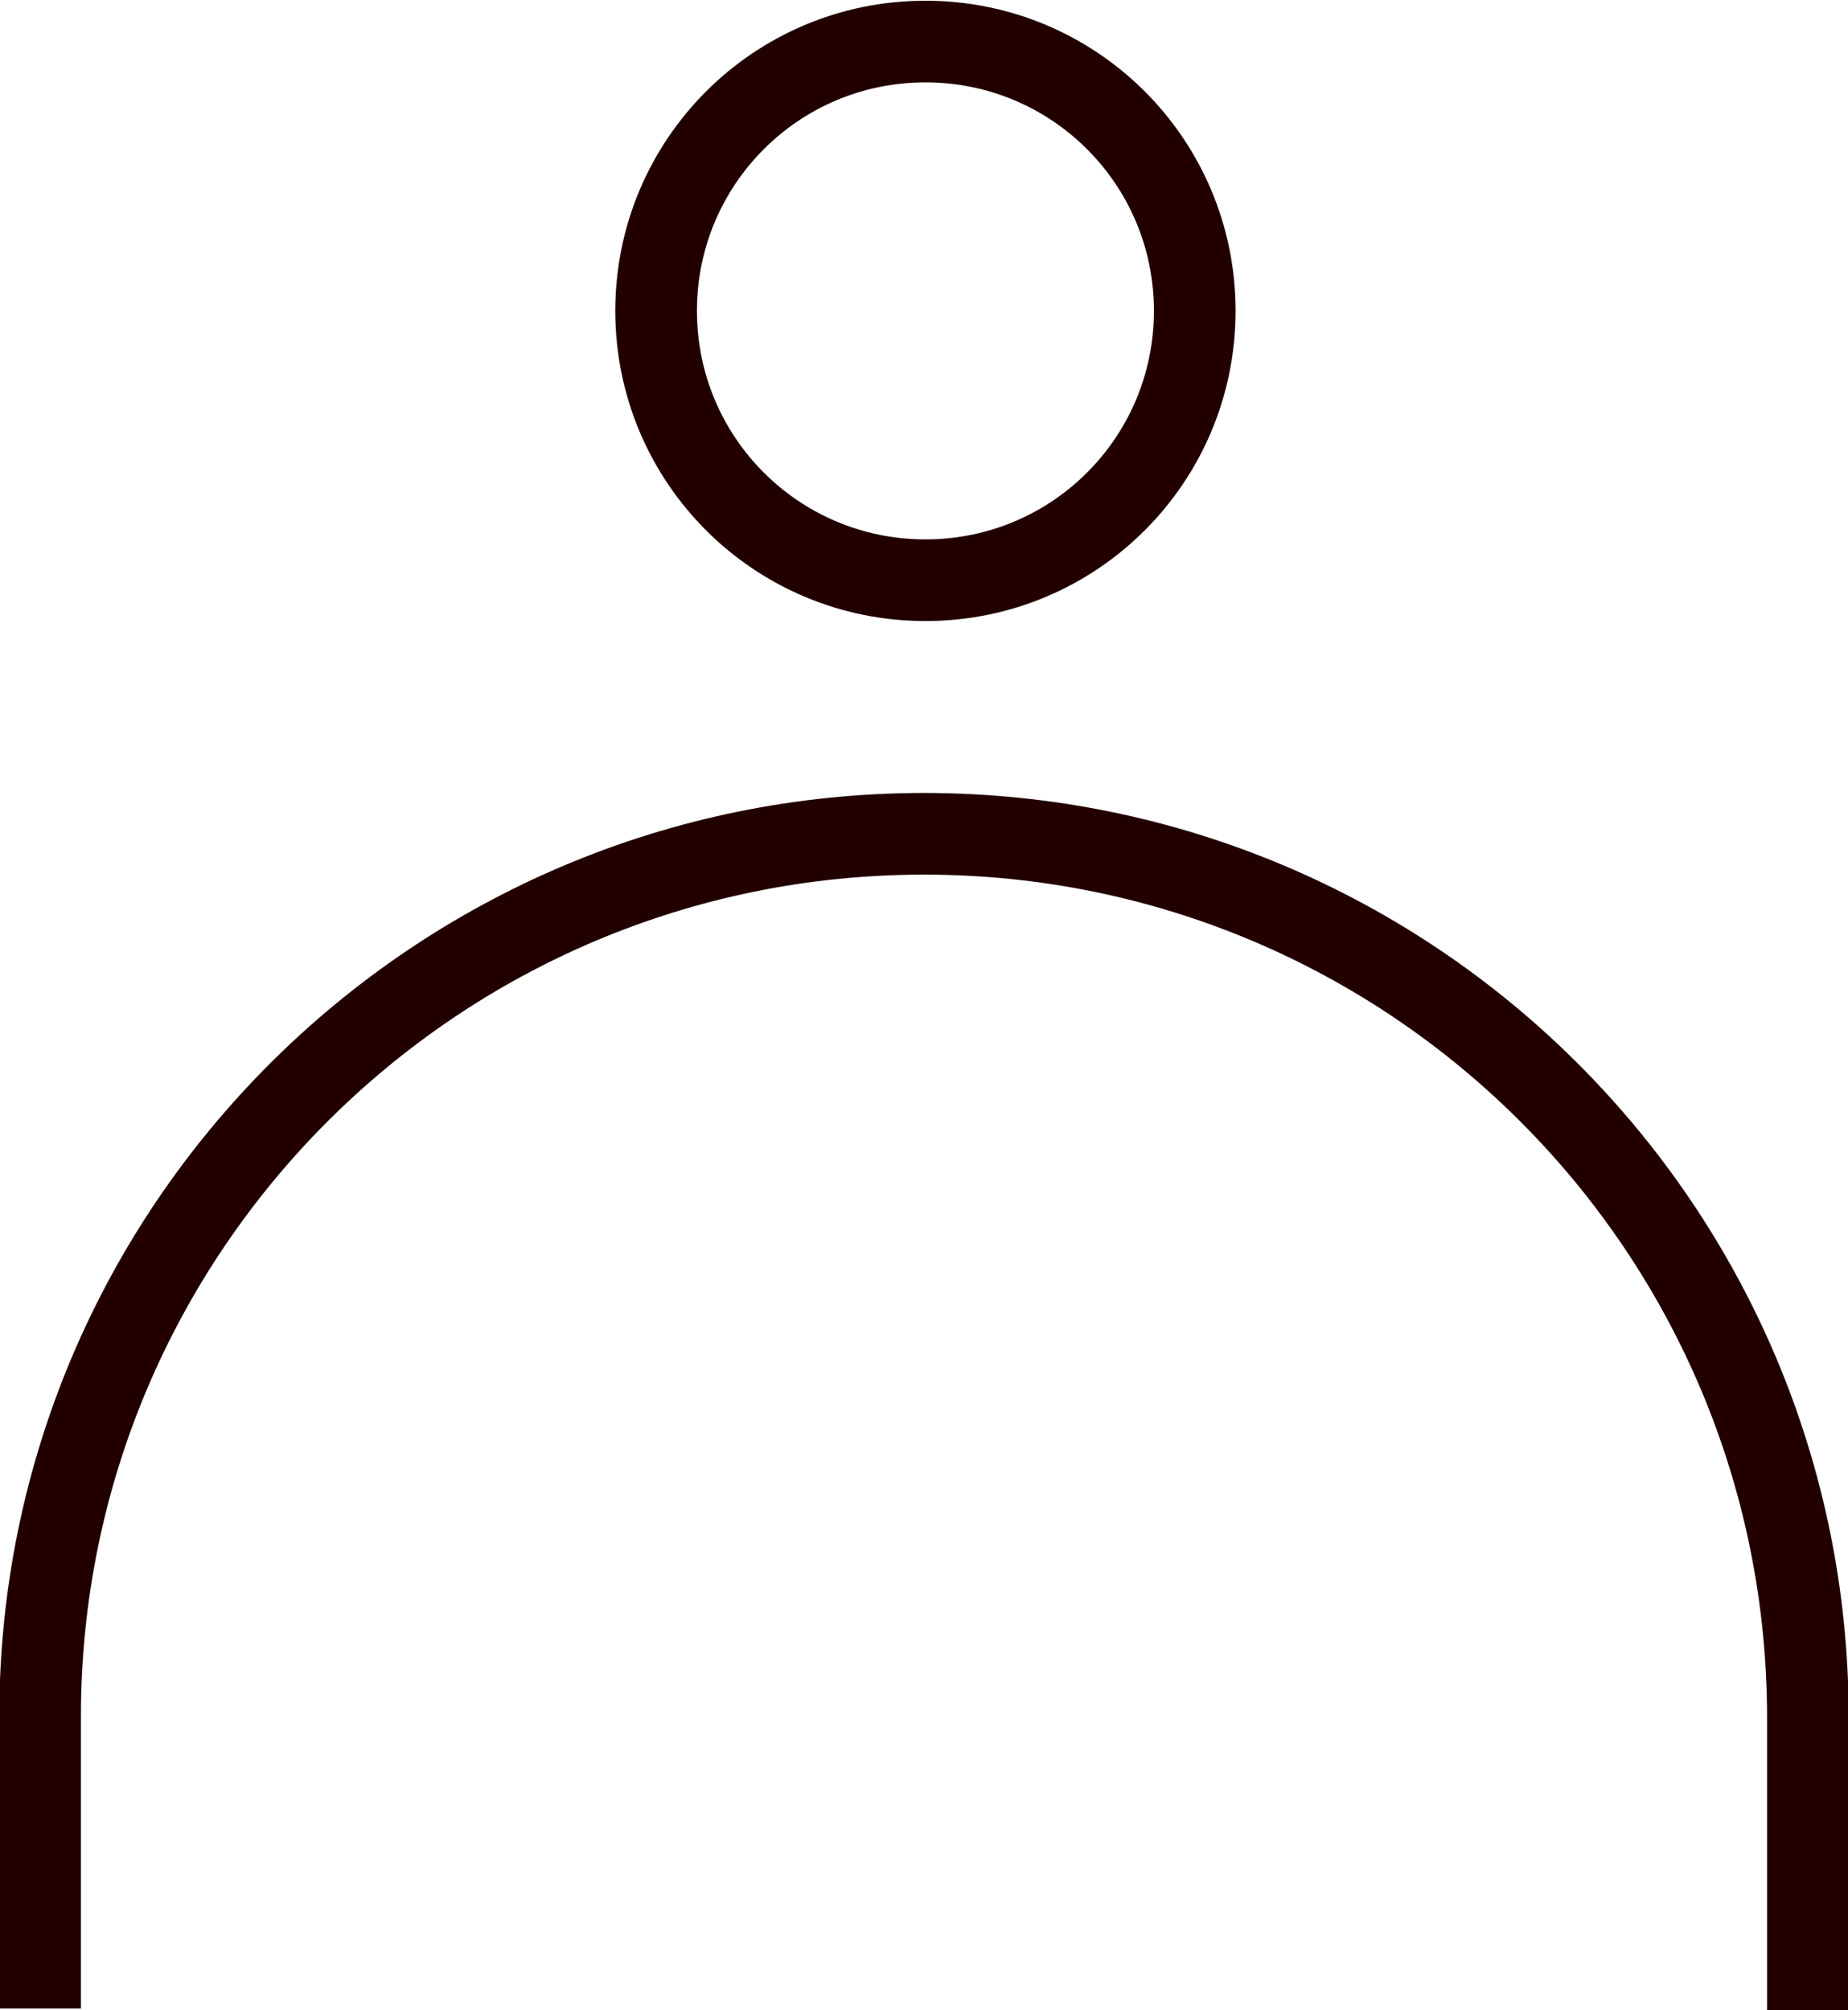 <?xml version="1.0" encoding="UTF-8"?>
<svg id="_レイヤー_1" data-name="レイヤー 1" xmlns="http://www.w3.org/2000/svg" viewBox="0 0 12.9 14.03">
  <defs>
    <style>
      .cls-1 {
        fill: none;
        stroke: #200;
        stroke-miterlimit: 10;
        stroke-width: .57px;
      }
    </style>
  </defs>
  <path class="cls-1" d="M12.62,14.03v-2.04c0-3.41-2.76-6.17-6.17-6.17S.28,8.58.28,11.98v2.04"/>
  <path class="cls-1" d="M8.34,2.17c0,1.04-.84,1.88-1.88,1.88s-1.88-.84-1.88-1.88.84-1.88,1.88-1.88,1.88.84,1.88,1.88Z"/>
</svg>